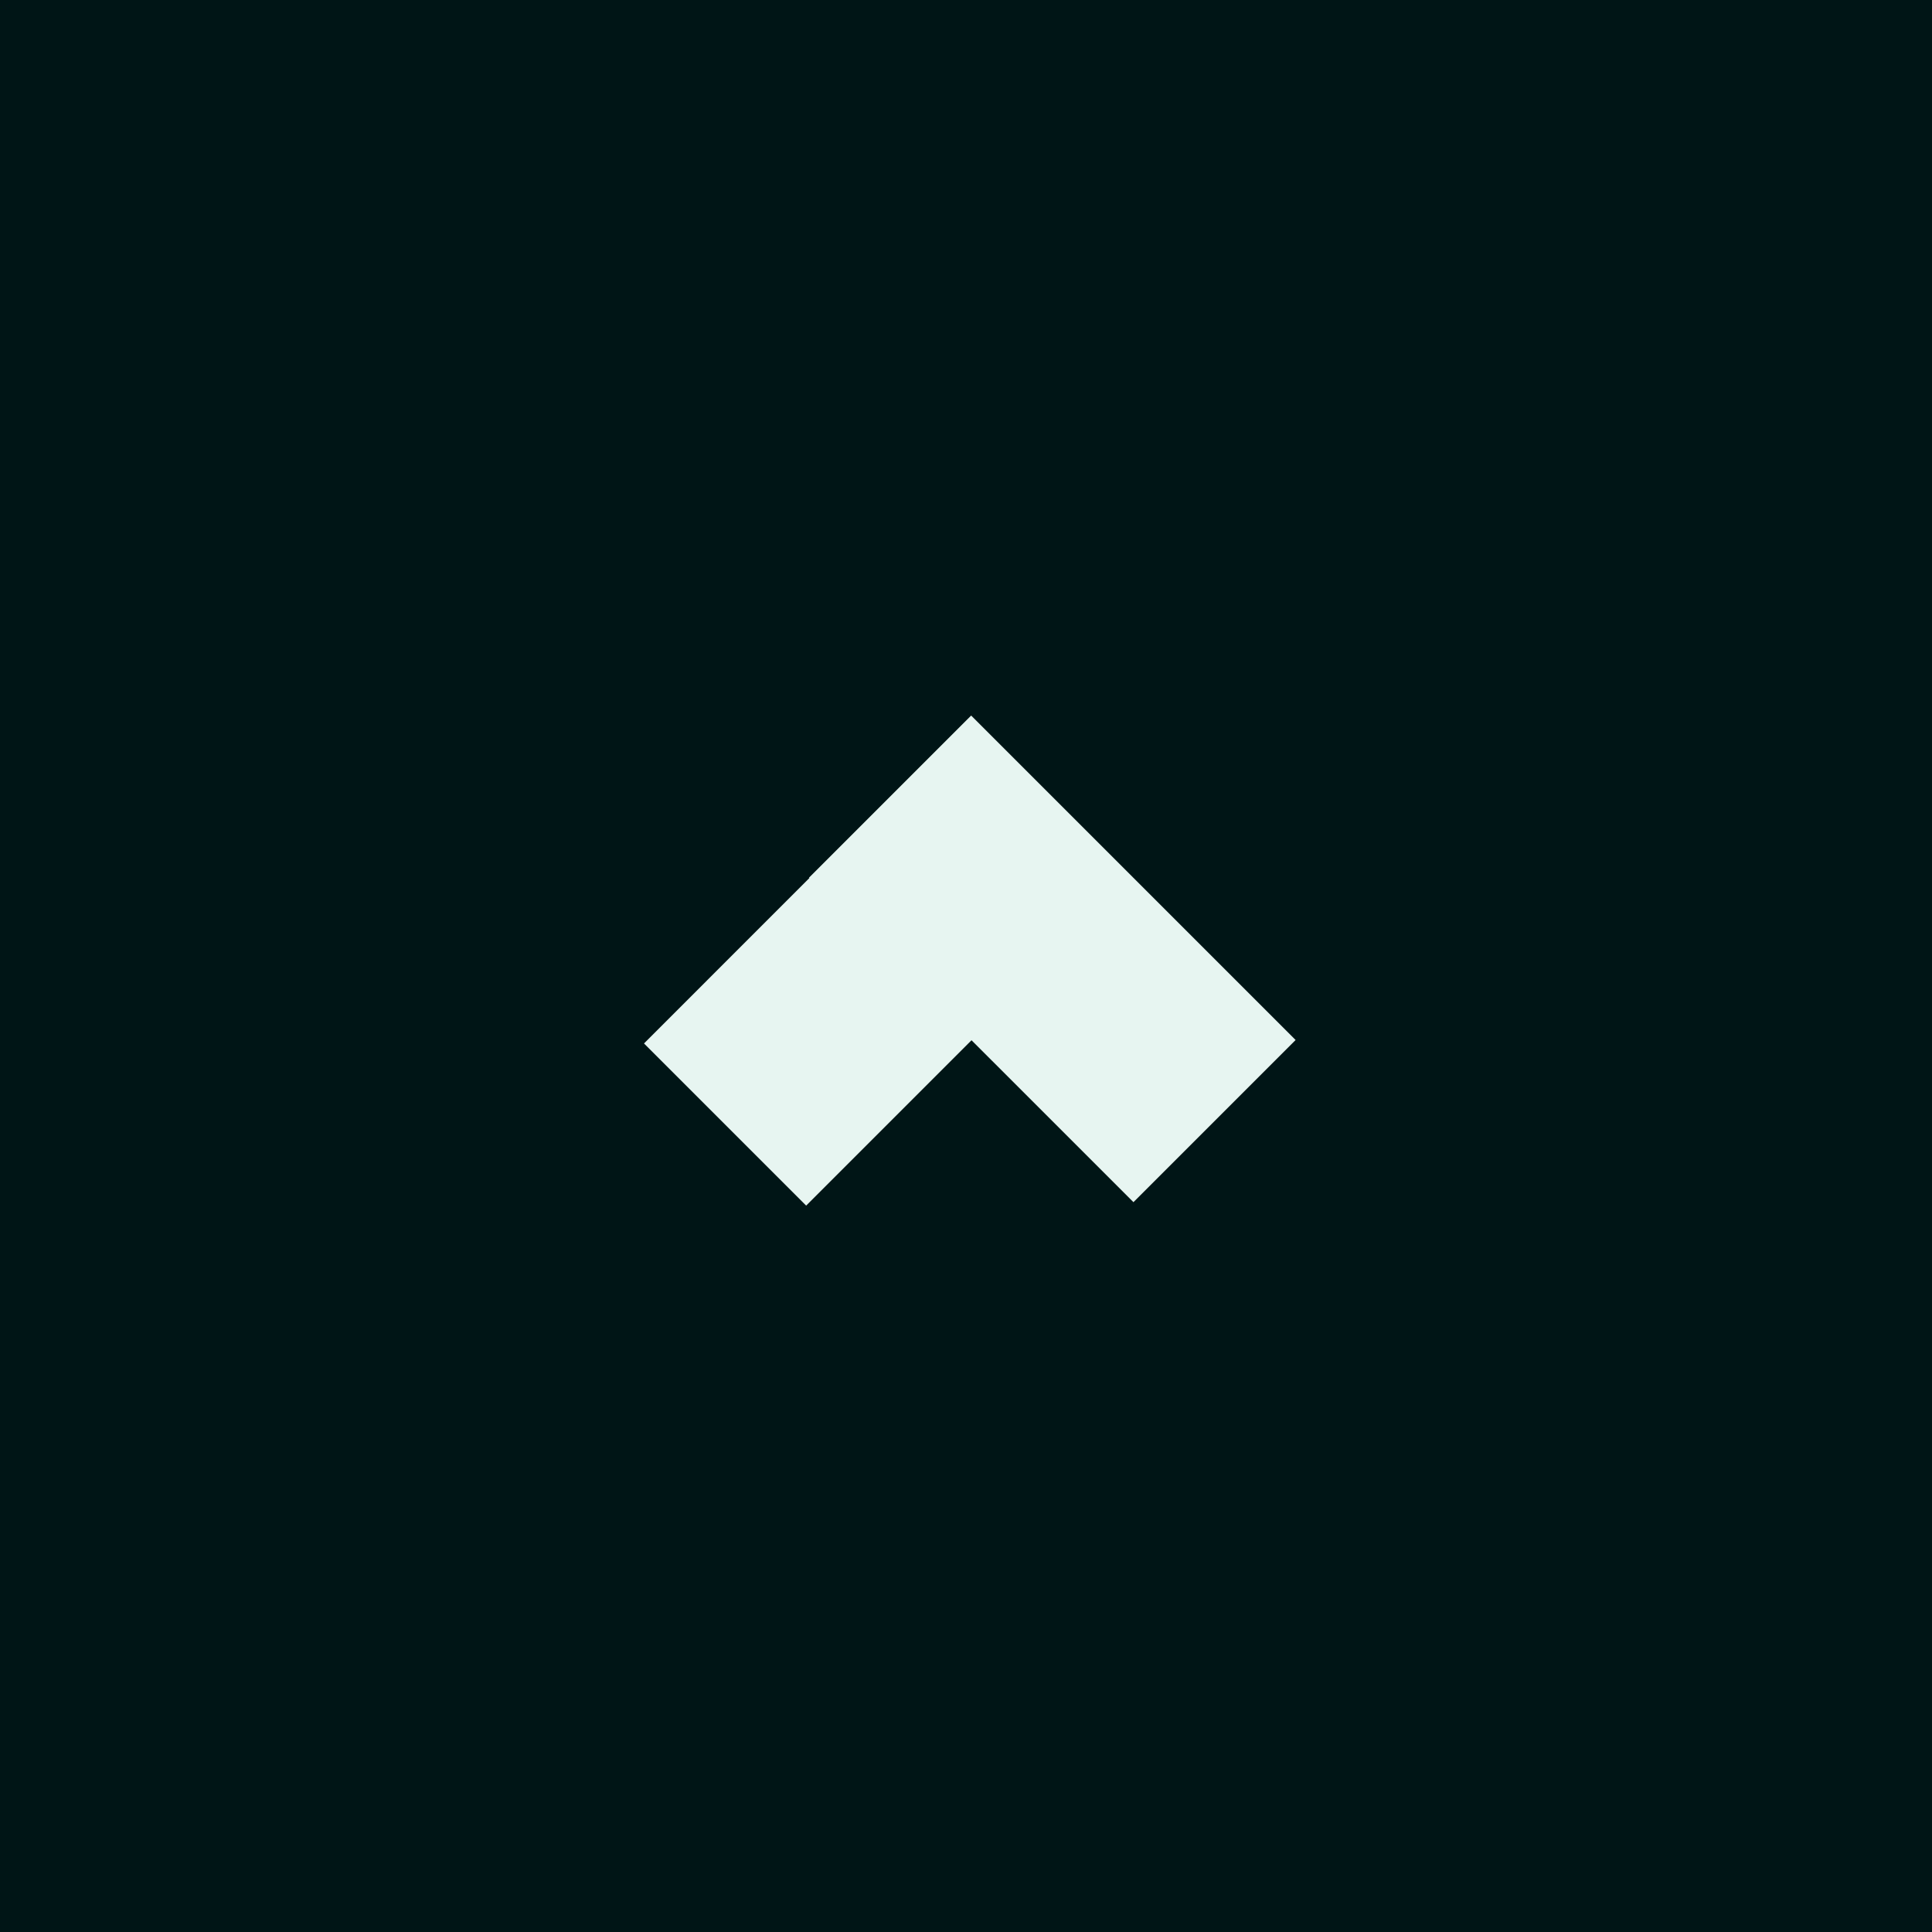 <svg width="108" height="108" viewBox="0 0 108 108" fill="none" xmlns="http://www.w3.org/2000/svg">
<rect width="108" height="108" fill="#001516"/>
<path d="M63.36 67.202L72.425 58.137L54.288 40L45.223 49.065L63.36 67.202Z" fill="#E7F5F1"/>
<path d="M45.065 67.394L36 58.329L54.137 40.191L63.202 49.257L45.065 67.394Z" fill="#E7F5F1"/>
</svg>
